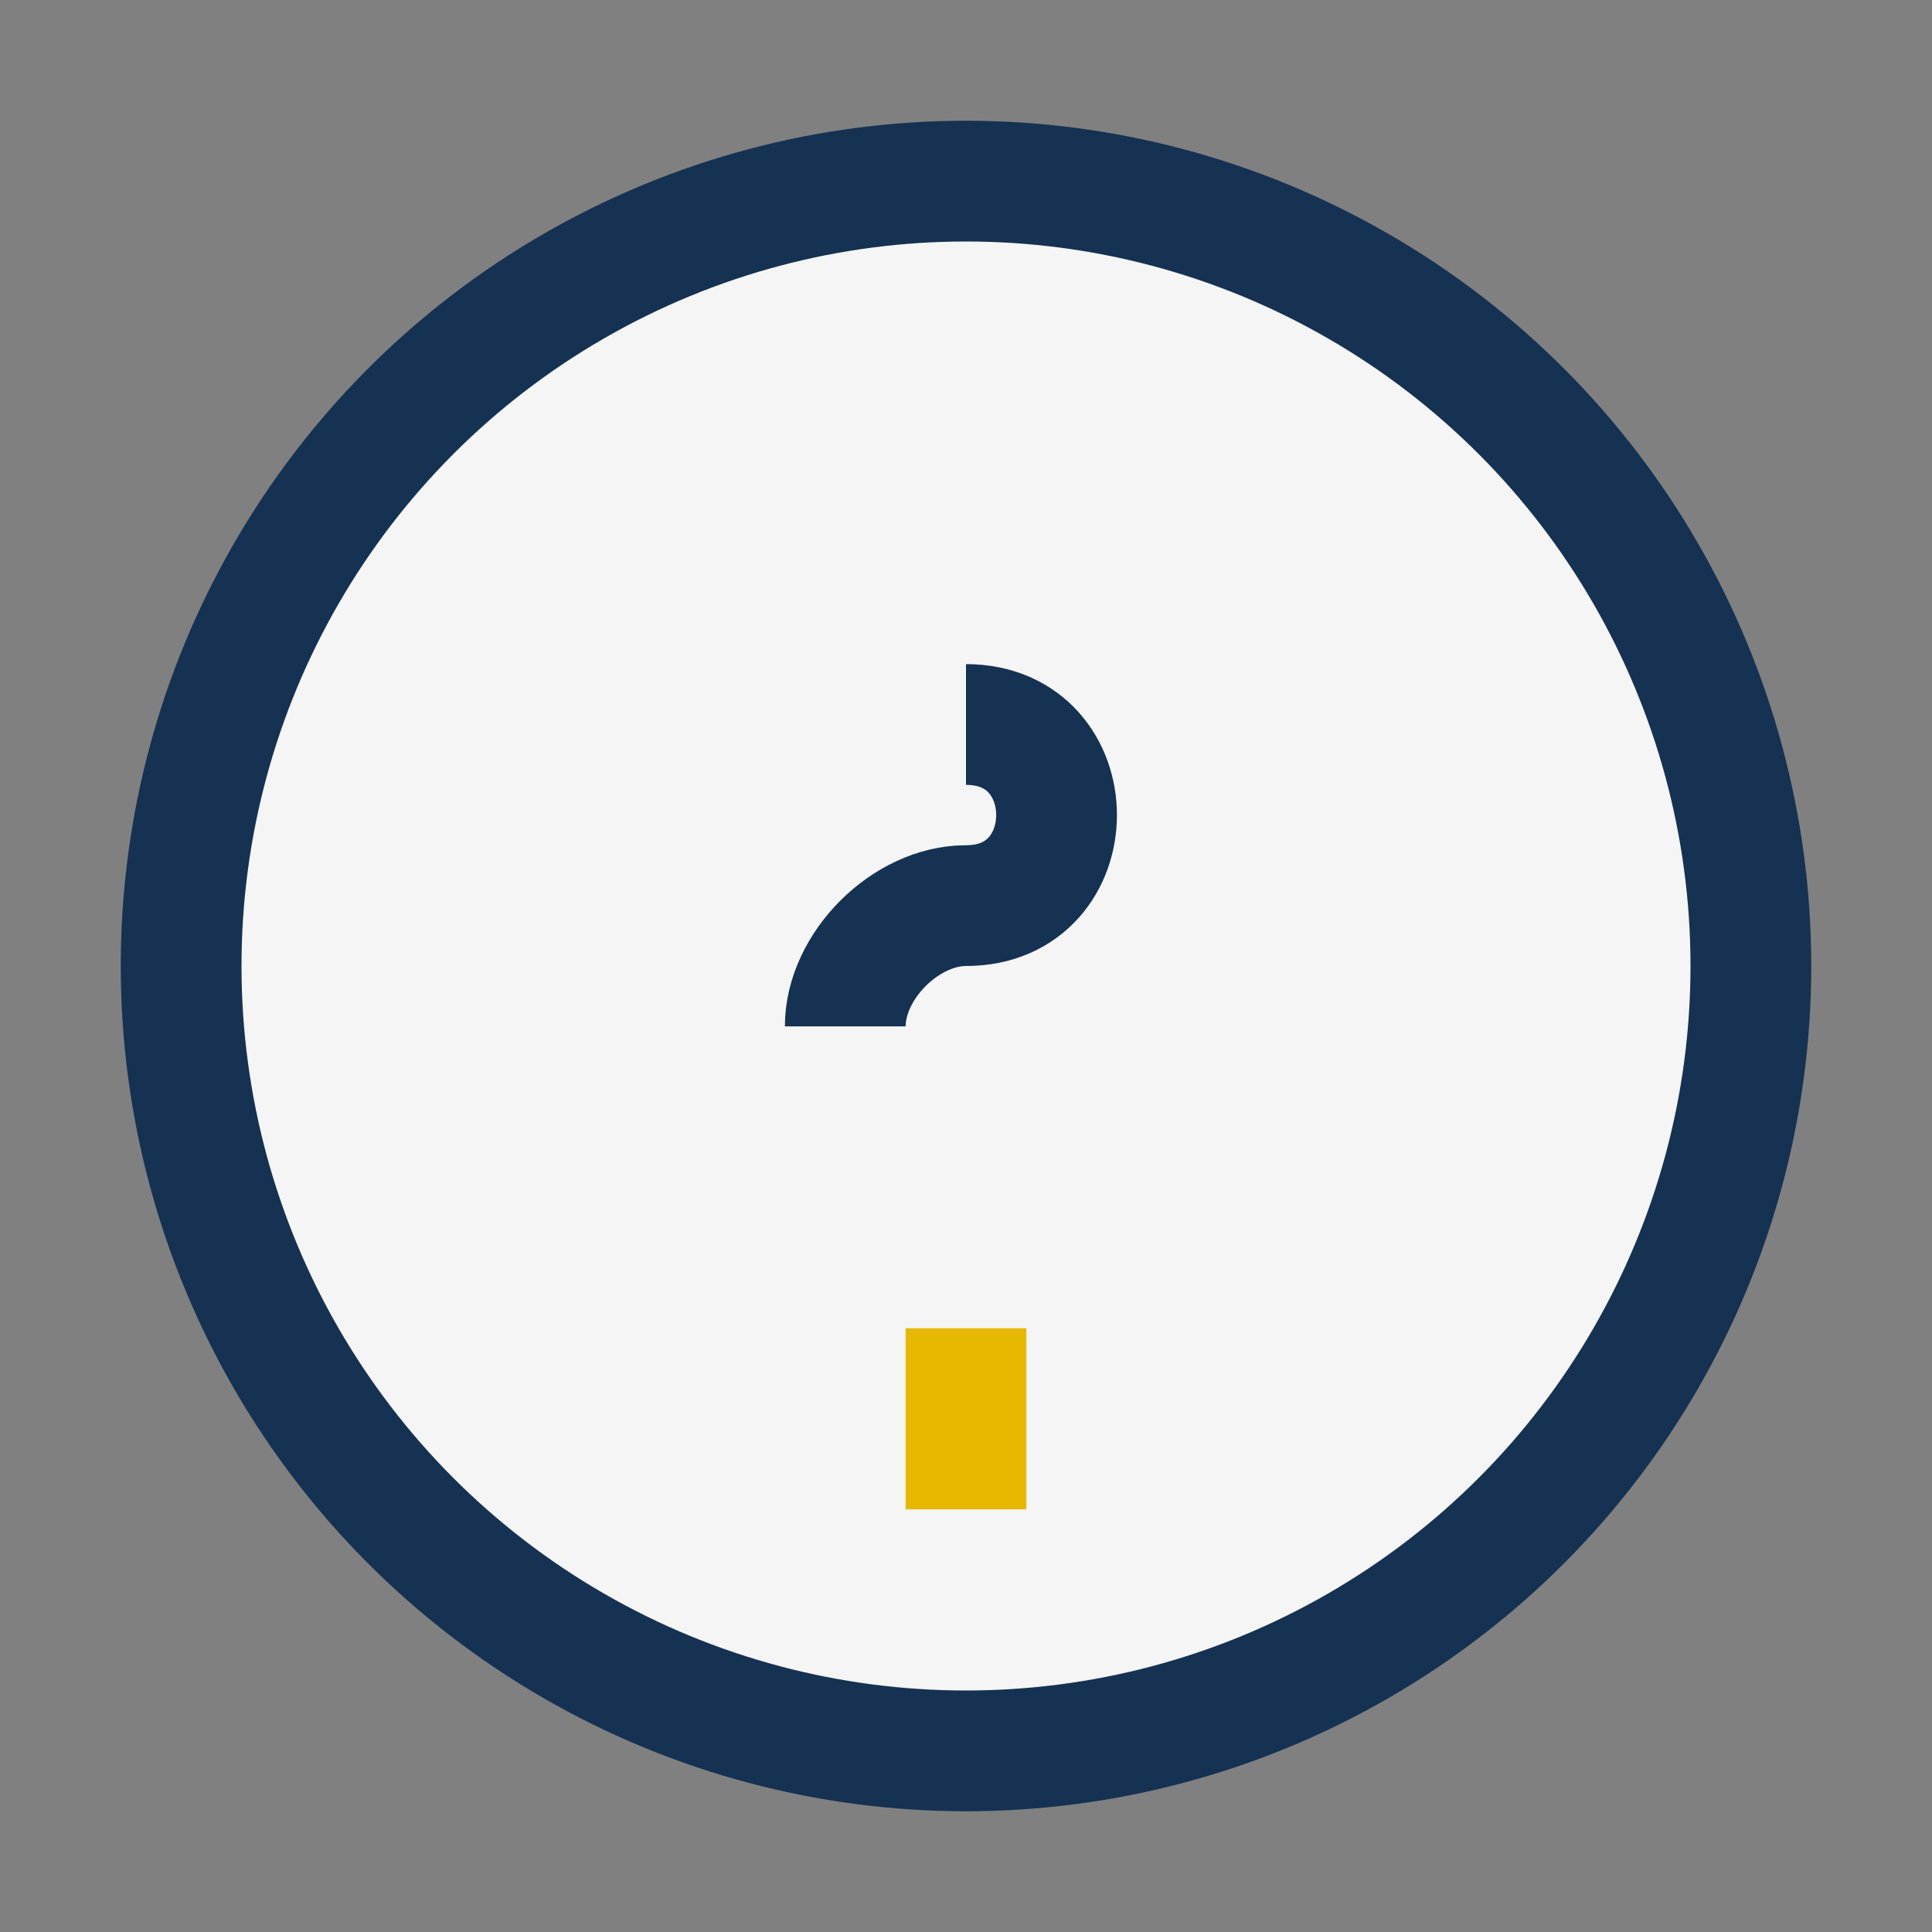 <?xml version="1.0" encoding="UTF-8"?>
<svg xmlns="http://www.w3.org/2000/svg" width="32" height="32" viewBox="0 0 32 32"><rect x="0" y="0" width="32" height="32" fill="#808080" stroke="none"/><circle cx="16" cy="16" r="13" fill="#F5F5F5" stroke="#153252" stroke-width="2"/><rect x="15" y="22" width="2" height="3" fill="#E6B800"/><path d="M16 12c2 0 2 3 0 3-1 0-2 1-2 2" stroke="#153252" stroke-width="2" fill="none"/></svg>